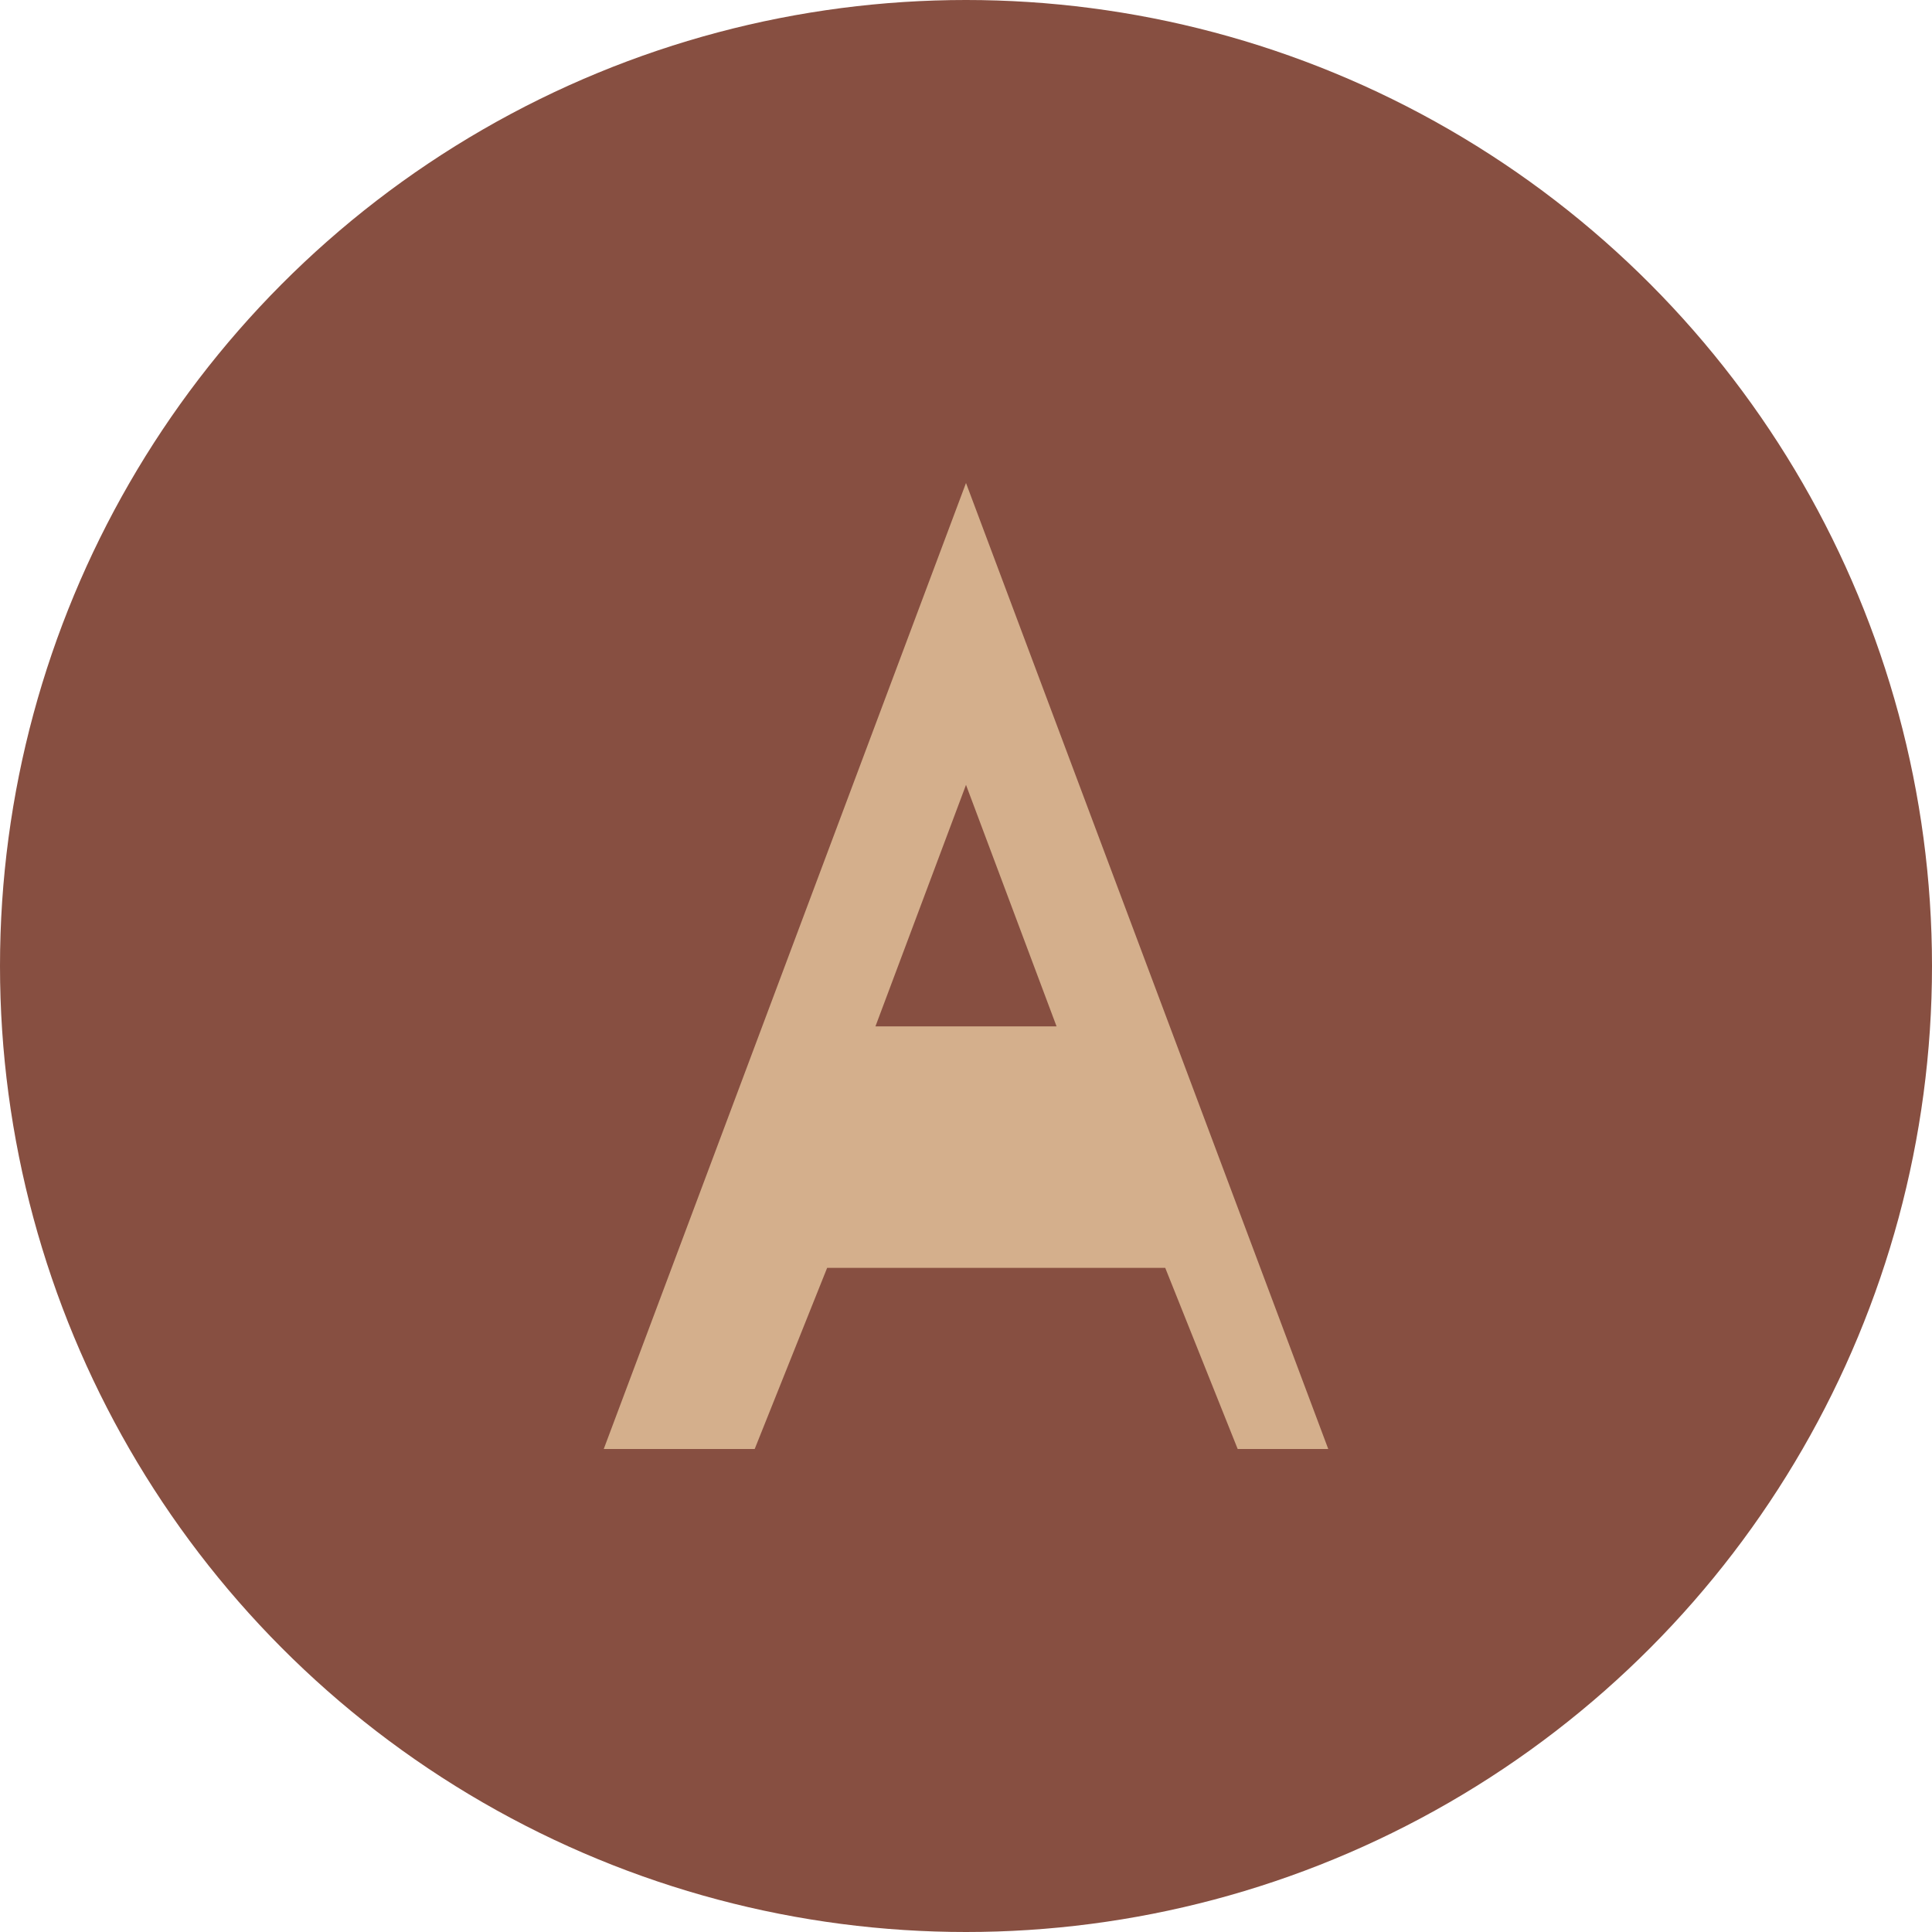 <svg xmlns="http://www.w3.org/2000/svg" viewBox="0 0 32 32" fill="none">
  <!-- Background circle -->
  <circle cx="16" cy="16" r="16" fill="#874F41"/>
  
  <!-- Simple "A" for Aldogipsosanides -->
  <path d="M16 8l-6 16h2.5l1.2-3h5.6l1.2 3H22l-6-16zm-1.5 9l1.5-4 1.5 4h-3z" fill="#D4AF8C"/>
</svg>